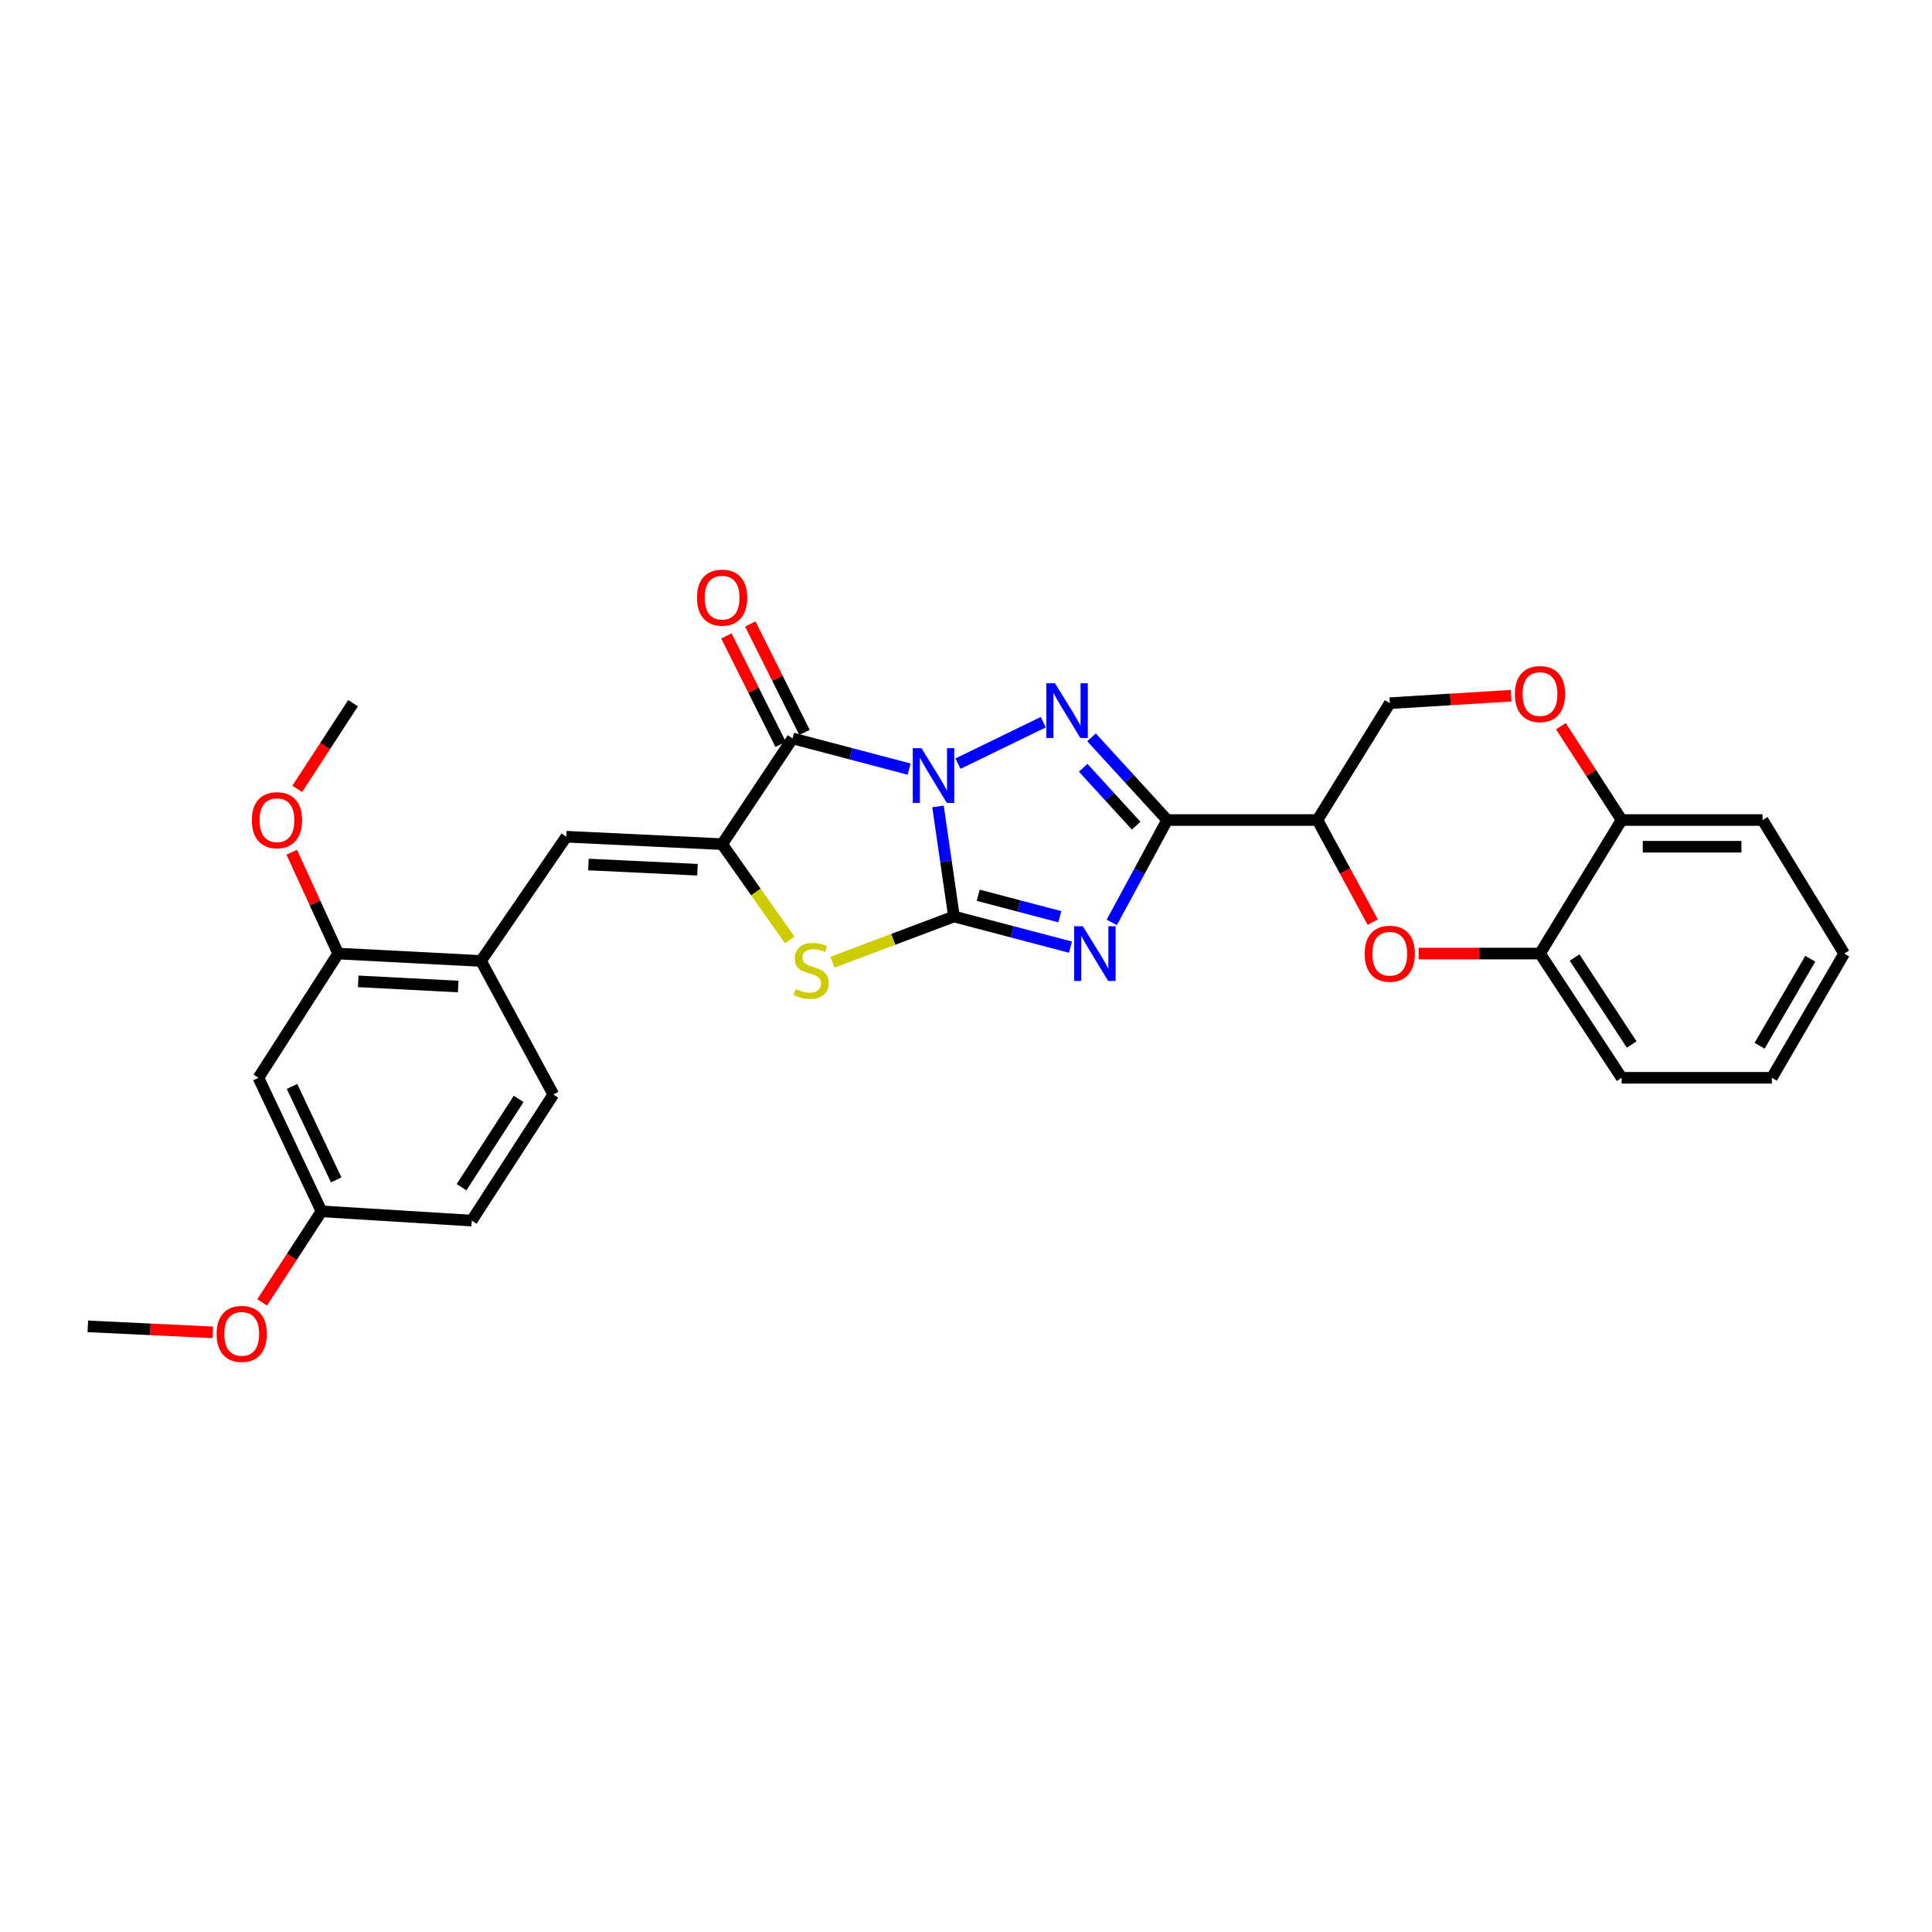<?xml version='1.0' encoding='iso-8859-1'?>
<svg version='1.1' baseProfile='full'
              xmlns='http://www.w3.org/2000/svg'
                      xmlns:rdkit='http://www.rdkit.org/xml'
                      xmlns:xlink='http://www.w3.org/1999/xlink'
                  xml:space='preserve'
width='1000px' height='1000px' viewBox='0 0 1000 1000'>
<!-- END OF HEADER -->
<rect style='opacity:1.0;fill:#FFFFFF;stroke:none' width='1000' height='1000' x='0' y='0'> </rect>
<path class='bond-0' d='M 485.512,417.411 L 489.638,445.894' style='fill:none;fill-rule:evenodd;stroke:#0000FF;stroke-width:6px;stroke-linecap:butt;stroke-linejoin:miter;stroke-opacity:1' />
<path class='bond-0' d='M 489.638,445.894 L 493.763,474.376' style='fill:none;fill-rule:evenodd;stroke:#000000;stroke-width:6px;stroke-linecap:butt;stroke-linejoin:miter;stroke-opacity:1' />
<path class='bond-2' d='M 495.856,395.254 L 540.005,373.795' style='fill:none;fill-rule:evenodd;stroke:#0000FF;stroke-width:6px;stroke-linecap:butt;stroke-linejoin:miter;stroke-opacity:1' />
<path class='bond-4' d='M 470.568,398.084 L 440.405,390.141' style='fill:none;fill-rule:evenodd;stroke:#0000FF;stroke-width:6px;stroke-linecap:butt;stroke-linejoin:miter;stroke-opacity:1' />
<path class='bond-4' d='M 440.405,390.141 L 410.242,382.198' style='fill:none;fill-rule:evenodd;stroke:#000000;stroke-width:6px;stroke-linecap:butt;stroke-linejoin:miter;stroke-opacity:1' />
<path class='bond-1' d='M 493.763,474.376 L 523.927,482.309' style='fill:none;fill-rule:evenodd;stroke:#000000;stroke-width:6px;stroke-linecap:butt;stroke-linejoin:miter;stroke-opacity:1' />
<path class='bond-1' d='M 523.927,482.309 L 554.09,490.243' style='fill:none;fill-rule:evenodd;stroke:#0000FF;stroke-width:6px;stroke-linecap:butt;stroke-linejoin:miter;stroke-opacity:1' />
<path class='bond-1' d='M 506.329,463.385 L 527.443,468.939' style='fill:none;fill-rule:evenodd;stroke:#000000;stroke-width:6px;stroke-linecap:butt;stroke-linejoin:miter;stroke-opacity:1' />
<path class='bond-1' d='M 527.443,468.939 L 548.558,474.492' style='fill:none;fill-rule:evenodd;stroke:#0000FF;stroke-width:6px;stroke-linecap:butt;stroke-linejoin:miter;stroke-opacity:1' />
<path class='bond-6' d='M 493.763,474.376 L 462.33,486.209' style='fill:none;fill-rule:evenodd;stroke:#000000;stroke-width:6px;stroke-linecap:butt;stroke-linejoin:miter;stroke-opacity:1' />
<path class='bond-6' d='M 462.33,486.209 L 430.897,498.043' style='fill:none;fill-rule:evenodd;stroke:#CCCC00;stroke-width:6px;stroke-linecap:butt;stroke-linejoin:miter;stroke-opacity:1' />
<path class='bond-29' d='M 575.448,477.438 L 589.796,450.941' style='fill:none;fill-rule:evenodd;stroke:#0000FF;stroke-width:6px;stroke-linecap:butt;stroke-linejoin:miter;stroke-opacity:1' />
<path class='bond-29' d='M 589.796,450.941 L 604.145,424.443' style='fill:none;fill-rule:evenodd;stroke:#000000;stroke-width:6px;stroke-linecap:butt;stroke-linejoin:miter;stroke-opacity:1' />
<path class='bond-3' d='M 564.974,381.644 L 584.559,403.043' style='fill:none;fill-rule:evenodd;stroke:#0000FF;stroke-width:6px;stroke-linecap:butt;stroke-linejoin:miter;stroke-opacity:1' />
<path class='bond-3' d='M 584.559,403.043 L 604.145,424.443' style='fill:none;fill-rule:evenodd;stroke:#000000;stroke-width:6px;stroke-linecap:butt;stroke-linejoin:miter;stroke-opacity:1' />
<path class='bond-3' d='M 560.65,397.398 L 574.36,412.378' style='fill:none;fill-rule:evenodd;stroke:#0000FF;stroke-width:6px;stroke-linecap:butt;stroke-linejoin:miter;stroke-opacity:1' />
<path class='bond-3' d='M 574.36,412.378 L 588.07,427.358' style='fill:none;fill-rule:evenodd;stroke:#000000;stroke-width:6px;stroke-linecap:butt;stroke-linejoin:miter;stroke-opacity:1' />
<path class='bond-7' d='M 604.145,424.443 L 681.906,424.443' style='fill:none;fill-rule:evenodd;stroke:#000000;stroke-width:6px;stroke-linecap:butt;stroke-linejoin:miter;stroke-opacity:1' />
<path class='bond-5' d='M 410.242,382.198 L 373.765,436.932' style='fill:none;fill-rule:evenodd;stroke:#000000;stroke-width:6px;stroke-linecap:butt;stroke-linejoin:miter;stroke-opacity:1' />
<path class='bond-14' d='M 416.424,379.106 L 402.387,351.037' style='fill:none;fill-rule:evenodd;stroke:#000000;stroke-width:6px;stroke-linecap:butt;stroke-linejoin:miter;stroke-opacity:1' />
<path class='bond-14' d='M 402.387,351.037 L 388.349,322.968' style='fill:none;fill-rule:evenodd;stroke:#FF0000;stroke-width:6px;stroke-linecap:butt;stroke-linejoin:miter;stroke-opacity:1' />
<path class='bond-14' d='M 404.059,385.29 L 390.021,357.221' style='fill:none;fill-rule:evenodd;stroke:#000000;stroke-width:6px;stroke-linecap:butt;stroke-linejoin:miter;stroke-opacity:1' />
<path class='bond-14' d='M 390.021,357.221 L 375.984,329.152' style='fill:none;fill-rule:evenodd;stroke:#FF0000;stroke-width:6px;stroke-linecap:butt;stroke-linejoin:miter;stroke-opacity:1' />
<path class='bond-9' d='M 373.765,436.932 L 293.124,433.084' style='fill:none;fill-rule:evenodd;stroke:#000000;stroke-width:6px;stroke-linecap:butt;stroke-linejoin:miter;stroke-opacity:1' />
<path class='bond-9' d='M 361.01,450.165 L 304.561,447.471' style='fill:none;fill-rule:evenodd;stroke:#000000;stroke-width:6px;stroke-linecap:butt;stroke-linejoin:miter;stroke-opacity:1' />
<path class='bond-30' d='M 373.765,436.932 L 391.265,461.722' style='fill:none;fill-rule:evenodd;stroke:#000000;stroke-width:6px;stroke-linecap:butt;stroke-linejoin:miter;stroke-opacity:1' />
<path class='bond-30' d='M 391.265,461.722 L 408.765,486.512' style='fill:none;fill-rule:evenodd;stroke:#CCCC00;stroke-width:6px;stroke-linecap:butt;stroke-linejoin:miter;stroke-opacity:1' />
<path class='bond-8' d='M 681.906,424.443 L 696.217,450.86' style='fill:none;fill-rule:evenodd;stroke:#000000;stroke-width:6px;stroke-linecap:butt;stroke-linejoin:miter;stroke-opacity:1' />
<path class='bond-8' d='M 696.217,450.86 L 710.528,477.278' style='fill:none;fill-rule:evenodd;stroke:#FF0000;stroke-width:6px;stroke-linecap:butt;stroke-linejoin:miter;stroke-opacity:1' />
<path class='bond-16' d='M 681.906,424.443 L 719.35,363.964' style='fill:none;fill-rule:evenodd;stroke:#000000;stroke-width:6px;stroke-linecap:butt;stroke-linejoin:miter;stroke-opacity:1' />
<path class='bond-12' d='M 734.294,493.563 L 765.698,493.563' style='fill:none;fill-rule:evenodd;stroke:#FF0000;stroke-width:6px;stroke-linecap:butt;stroke-linejoin:miter;stroke-opacity:1' />
<path class='bond-12' d='M 765.698,493.563 L 797.103,493.563' style='fill:none;fill-rule:evenodd;stroke:#000000;stroke-width:6px;stroke-linecap:butt;stroke-linejoin:miter;stroke-opacity:1' />
<path class='bond-10' d='M 293.124,433.084 L 248.967,497.396' style='fill:none;fill-rule:evenodd;stroke:#000000;stroke-width:6px;stroke-linecap:butt;stroke-linejoin:miter;stroke-opacity:1' />
<path class='bond-13' d='M 248.967,497.396 L 175.046,493.563' style='fill:none;fill-rule:evenodd;stroke:#000000;stroke-width:6px;stroke-linecap:butt;stroke-linejoin:miter;stroke-opacity:1' />
<path class='bond-13' d='M 237.163,510.628 L 185.418,507.945' style='fill:none;fill-rule:evenodd;stroke:#000000;stroke-width:6px;stroke-linecap:butt;stroke-linejoin:miter;stroke-opacity:1' />
<path class='bond-18' d='M 248.967,497.396 L 286.403,566.516' style='fill:none;fill-rule:evenodd;stroke:#000000;stroke-width:6px;stroke-linecap:butt;stroke-linejoin:miter;stroke-opacity:1' />
<path class='bond-11' d='M 782.156,360.093 L 750.753,362.028' style='fill:none;fill-rule:evenodd;stroke:#FF0000;stroke-width:6px;stroke-linecap:butt;stroke-linejoin:miter;stroke-opacity:1' />
<path class='bond-11' d='M 750.753,362.028 L 719.35,363.964' style='fill:none;fill-rule:evenodd;stroke:#000000;stroke-width:6px;stroke-linecap:butt;stroke-linejoin:miter;stroke-opacity:1' />
<path class='bond-17' d='M 807.914,375.875 L 823.631,400.159' style='fill:none;fill-rule:evenodd;stroke:#FF0000;stroke-width:6px;stroke-linecap:butt;stroke-linejoin:miter;stroke-opacity:1' />
<path class='bond-17' d='M 823.631,400.159 L 839.348,424.443' style='fill:none;fill-rule:evenodd;stroke:#000000;stroke-width:6px;stroke-linecap:butt;stroke-linejoin:miter;stroke-opacity:1' />
<path class='bond-23' d='M 797.103,493.563 L 839.348,557.867' style='fill:none;fill-rule:evenodd;stroke:#000000;stroke-width:6px;stroke-linecap:butt;stroke-linejoin:miter;stroke-opacity:1' />
<path class='bond-23' d='M 814.995,495.618 L 844.566,540.631' style='fill:none;fill-rule:evenodd;stroke:#000000;stroke-width:6px;stroke-linecap:butt;stroke-linejoin:miter;stroke-opacity:1' />
<path class='bond-31' d='M 797.103,493.563 L 839.348,424.443' style='fill:none;fill-rule:evenodd;stroke:#000000;stroke-width:6px;stroke-linecap:butt;stroke-linejoin:miter;stroke-opacity:1' />
<path class='bond-15' d='M 175.046,493.563 L 133.761,557.867' style='fill:none;fill-rule:evenodd;stroke:#000000;stroke-width:6px;stroke-linecap:butt;stroke-linejoin:miter;stroke-opacity:1' />
<path class='bond-21' d='M 175.046,493.563 L 163.023,467.334' style='fill:none;fill-rule:evenodd;stroke:#000000;stroke-width:6px;stroke-linecap:butt;stroke-linejoin:miter;stroke-opacity:1' />
<path class='bond-21' d='M 163.023,467.334 L 151,441.104' style='fill:none;fill-rule:evenodd;stroke:#FF0000;stroke-width:6px;stroke-linecap:butt;stroke-linejoin:miter;stroke-opacity:1' />
<path class='bond-32' d='M 133.761,557.867 L 166.405,626.987' style='fill:none;fill-rule:evenodd;stroke:#000000;stroke-width:6px;stroke-linecap:butt;stroke-linejoin:miter;stroke-opacity:1' />
<path class='bond-32' d='M 151.159,562.331 L 174.01,610.715' style='fill:none;fill-rule:evenodd;stroke:#000000;stroke-width:6px;stroke-linecap:butt;stroke-linejoin:miter;stroke-opacity:1' />
<path class='bond-24' d='M 839.348,424.443 L 912.301,424.443' style='fill:none;fill-rule:evenodd;stroke:#000000;stroke-width:6px;stroke-linecap:butt;stroke-linejoin:miter;stroke-opacity:1' />
<path class='bond-24' d='M 850.291,438.269 L 901.358,438.269' style='fill:none;fill-rule:evenodd;stroke:#000000;stroke-width:6px;stroke-linecap:butt;stroke-linejoin:miter;stroke-opacity:1' />
<path class='bond-20' d='M 286.403,566.516 L 244.174,631.788' style='fill:none;fill-rule:evenodd;stroke:#000000;stroke-width:6px;stroke-linecap:butt;stroke-linejoin:miter;stroke-opacity:1' />
<path class='bond-20' d='M 268.461,568.797 L 238.9,614.487' style='fill:none;fill-rule:evenodd;stroke:#000000;stroke-width:6px;stroke-linecap:butt;stroke-linejoin:miter;stroke-opacity:1' />
<path class='bond-19' d='M 166.405,626.987 L 244.174,631.788' style='fill:none;fill-rule:evenodd;stroke:#000000;stroke-width:6px;stroke-linecap:butt;stroke-linejoin:miter;stroke-opacity:1' />
<path class='bond-22' d='M 166.405,626.987 L 151.047,650.558' style='fill:none;fill-rule:evenodd;stroke:#000000;stroke-width:6px;stroke-linecap:butt;stroke-linejoin:miter;stroke-opacity:1' />
<path class='bond-22' d='M 151.047,650.558 L 135.69,674.129' style='fill:none;fill-rule:evenodd;stroke:#FF0000;stroke-width:6px;stroke-linecap:butt;stroke-linejoin:miter;stroke-opacity:1' />
<path class='bond-25' d='M 153.861,408.319 L 168.302,386.141' style='fill:none;fill-rule:evenodd;stroke:#FF0000;stroke-width:6px;stroke-linecap:butt;stroke-linejoin:miter;stroke-opacity:1' />
<path class='bond-25' d='M 168.302,386.141 L 182.742,363.964' style='fill:none;fill-rule:evenodd;stroke:#000000;stroke-width:6px;stroke-linecap:butt;stroke-linejoin:miter;stroke-opacity:1' />
<path class='bond-26' d='M 110.134,689.621 L 77.794,688.071' style='fill:none;fill-rule:evenodd;stroke:#FF0000;stroke-width:6px;stroke-linecap:butt;stroke-linejoin:miter;stroke-opacity:1' />
<path class='bond-26' d='M 77.794,688.071 L 45.455,686.522' style='fill:none;fill-rule:evenodd;stroke:#000000;stroke-width:6px;stroke-linecap:butt;stroke-linejoin:miter;stroke-opacity:1' />
<path class='bond-27' d='M 839.348,557.867 L 917.101,557.867' style='fill:none;fill-rule:evenodd;stroke:#000000;stroke-width:6px;stroke-linecap:butt;stroke-linejoin:miter;stroke-opacity:1' />
<path class='bond-28' d='M 912.301,424.443 L 954.545,493.563' style='fill:none;fill-rule:evenodd;stroke:#000000;stroke-width:6px;stroke-linecap:butt;stroke-linejoin:miter;stroke-opacity:1' />
<path class='bond-33' d='M 917.101,557.867 L 954.545,493.563' style='fill:none;fill-rule:evenodd;stroke:#000000;stroke-width:6px;stroke-linecap:butt;stroke-linejoin:miter;stroke-opacity:1' />
<path class='bond-33' d='M 910.77,541.265 L 936.981,496.252' style='fill:none;fill-rule:evenodd;stroke:#000000;stroke-width:6px;stroke-linecap:butt;stroke-linejoin:miter;stroke-opacity:1' />
<path  class='atom-0' d='M 476.934 387.248
L 486.214 402.248
Q 487.134 403.728, 488.614 406.408
Q 490.094 409.088, 490.174 409.248
L 490.174 387.248
L 493.934 387.248
L 493.934 415.568
L 490.054 415.568
L 480.094 399.168
Q 478.934 397.248, 477.694 395.048
Q 476.494 392.848, 476.134 392.168
L 476.134 415.568
L 472.454 415.568
L 472.454 387.248
L 476.934 387.248
' fill='#0000FF'/>
<path  class='atom-2' d='M 560.456 479.403
L 569.736 494.403
Q 570.656 495.883, 572.136 498.563
Q 573.616 501.243, 573.696 501.403
L 573.696 479.403
L 577.456 479.403
L 577.456 507.723
L 573.576 507.723
L 563.616 491.323
Q 562.456 489.403, 561.216 487.203
Q 560.016 485.003, 559.656 484.323
L 559.656 507.723
L 555.976 507.723
L 555.976 479.403
L 560.456 479.403
' fill='#0000FF'/>
<path  class='atom-3' d='M 546.054 353.652
L 555.334 368.652
Q 556.254 370.132, 557.734 372.812
Q 559.214 375.492, 559.294 375.652
L 559.294 353.652
L 563.054 353.652
L 563.054 381.972
L 559.174 381.972
L 549.214 365.572
Q 548.054 363.652, 546.814 361.452
Q 545.614 359.252, 545.254 358.572
L 545.254 381.972
L 541.574 381.972
L 541.574 353.652
L 546.054 353.652
' fill='#0000FF'/>
<path  class='atom-7' d='M 411.843 511.924
Q 412.163 512.044, 413.483 512.604
Q 414.803 513.164, 416.243 513.524
Q 417.723 513.844, 419.163 513.844
Q 421.843 513.844, 423.403 512.564
Q 424.963 511.244, 424.963 508.964
Q 424.963 507.404, 424.163 506.444
Q 423.403 505.484, 422.203 504.964
Q 421.003 504.444, 419.003 503.844
Q 416.483 503.084, 414.963 502.364
Q 413.483 501.644, 412.403 500.124
Q 411.363 498.604, 411.363 496.044
Q 411.363 492.484, 413.763 490.284
Q 416.203 488.084, 421.003 488.084
Q 424.283 488.084, 428.003 489.644
L 427.083 492.724
Q 423.683 491.324, 421.123 491.324
Q 418.363 491.324, 416.843 492.484
Q 415.323 493.604, 415.363 495.564
Q 415.363 497.084, 416.123 498.004
Q 416.923 498.924, 418.043 499.444
Q 419.203 499.964, 421.123 500.564
Q 423.683 501.364, 425.203 502.164
Q 426.723 502.964, 427.803 504.604
Q 428.923 506.204, 428.923 508.964
Q 428.923 512.884, 426.283 515.004
Q 423.683 517.084, 419.323 517.084
Q 416.803 517.084, 414.883 516.524
Q 413.003 516.004, 410.763 515.084
L 411.843 511.924
' fill='#CCCC00'/>
<path  class='atom-9' d='M 706.35 493.643
Q 706.35 486.843, 709.71 483.043
Q 713.07 479.243, 719.35 479.243
Q 725.63 479.243, 728.99 483.043
Q 732.35 486.843, 732.35 493.643
Q 732.35 500.523, 728.95 504.443
Q 725.55 508.323, 719.35 508.323
Q 713.11 508.323, 709.71 504.443
Q 706.35 500.563, 706.35 493.643
M 719.35 505.123
Q 723.67 505.123, 725.99 502.243
Q 728.35 499.323, 728.35 493.643
Q 728.35 488.083, 725.99 485.283
Q 723.67 482.443, 719.35 482.443
Q 715.03 482.443, 712.67 485.243
Q 710.35 488.043, 710.35 493.643
Q 710.35 499.363, 712.67 502.243
Q 715.03 505.123, 719.35 505.123
' fill='#FF0000'/>
<path  class='atom-12' d='M 784.103 359.251
Q 784.103 352.451, 787.463 348.651
Q 790.823 344.851, 797.103 344.851
Q 803.383 344.851, 806.743 348.651
Q 810.103 352.451, 810.103 359.251
Q 810.103 366.131, 806.703 370.051
Q 803.303 373.931, 797.103 373.931
Q 790.863 373.931, 787.463 370.051
Q 784.103 366.171, 784.103 359.251
M 797.103 370.731
Q 801.423 370.731, 803.743 367.851
Q 806.103 364.931, 806.103 359.251
Q 806.103 353.691, 803.743 350.891
Q 801.423 348.051, 797.103 348.051
Q 792.783 348.051, 790.423 350.851
Q 788.103 353.651, 788.103 359.251
Q 788.103 364.971, 790.423 367.851
Q 792.783 370.731, 797.103 370.731
' fill='#FF0000'/>
<path  class='atom-15' d='M 360.765 309.341
Q 360.765 302.541, 364.125 298.741
Q 367.485 294.941, 373.765 294.941
Q 380.045 294.941, 383.405 298.741
Q 386.765 302.541, 386.765 309.341
Q 386.765 316.221, 383.365 320.141
Q 379.965 324.021, 373.765 324.021
Q 367.525 324.021, 364.125 320.141
Q 360.765 316.261, 360.765 309.341
M 373.765 320.821
Q 378.085 320.821, 380.405 317.941
Q 382.765 315.021, 382.765 309.341
Q 382.765 303.781, 380.405 300.981
Q 378.085 298.141, 373.765 298.141
Q 369.445 298.141, 367.085 300.941
Q 364.765 303.741, 364.765 309.341
Q 364.765 315.061, 367.085 317.941
Q 369.445 320.821, 373.765 320.821
' fill='#FF0000'/>
<path  class='atom-22' d='M 130.362 424.523
Q 130.362 417.723, 133.722 413.923
Q 137.082 410.123, 143.362 410.123
Q 149.642 410.123, 153.002 413.923
Q 156.362 417.723, 156.362 424.523
Q 156.362 431.403, 152.962 435.323
Q 149.562 439.203, 143.362 439.203
Q 137.122 439.203, 133.722 435.323
Q 130.362 431.443, 130.362 424.523
M 143.362 436.003
Q 147.682 436.003, 150.002 433.123
Q 152.362 430.203, 152.362 424.523
Q 152.362 418.963, 150.002 416.163
Q 147.682 413.323, 143.362 413.323
Q 139.042 413.323, 136.682 416.123
Q 134.362 418.923, 134.362 424.523
Q 134.362 430.243, 136.682 433.123
Q 139.042 436.003, 143.362 436.003
' fill='#FF0000'/>
<path  class='atom-23' d='M 112.128 690.419
Q 112.128 683.619, 115.488 679.819
Q 118.848 676.019, 125.128 676.019
Q 131.408 676.019, 134.768 679.819
Q 138.128 683.619, 138.128 690.419
Q 138.128 697.299, 134.728 701.219
Q 131.328 705.099, 125.128 705.099
Q 118.888 705.099, 115.488 701.219
Q 112.128 697.339, 112.128 690.419
M 125.128 701.899
Q 129.448 701.899, 131.768 699.019
Q 134.128 696.099, 134.128 690.419
Q 134.128 684.859, 131.768 682.059
Q 129.448 679.219, 125.128 679.219
Q 120.808 679.219, 118.448 682.019
Q 116.128 684.819, 116.128 690.419
Q 116.128 696.139, 118.448 699.019
Q 120.808 701.899, 125.128 701.899
' fill='#FF0000'/>
</svg>

